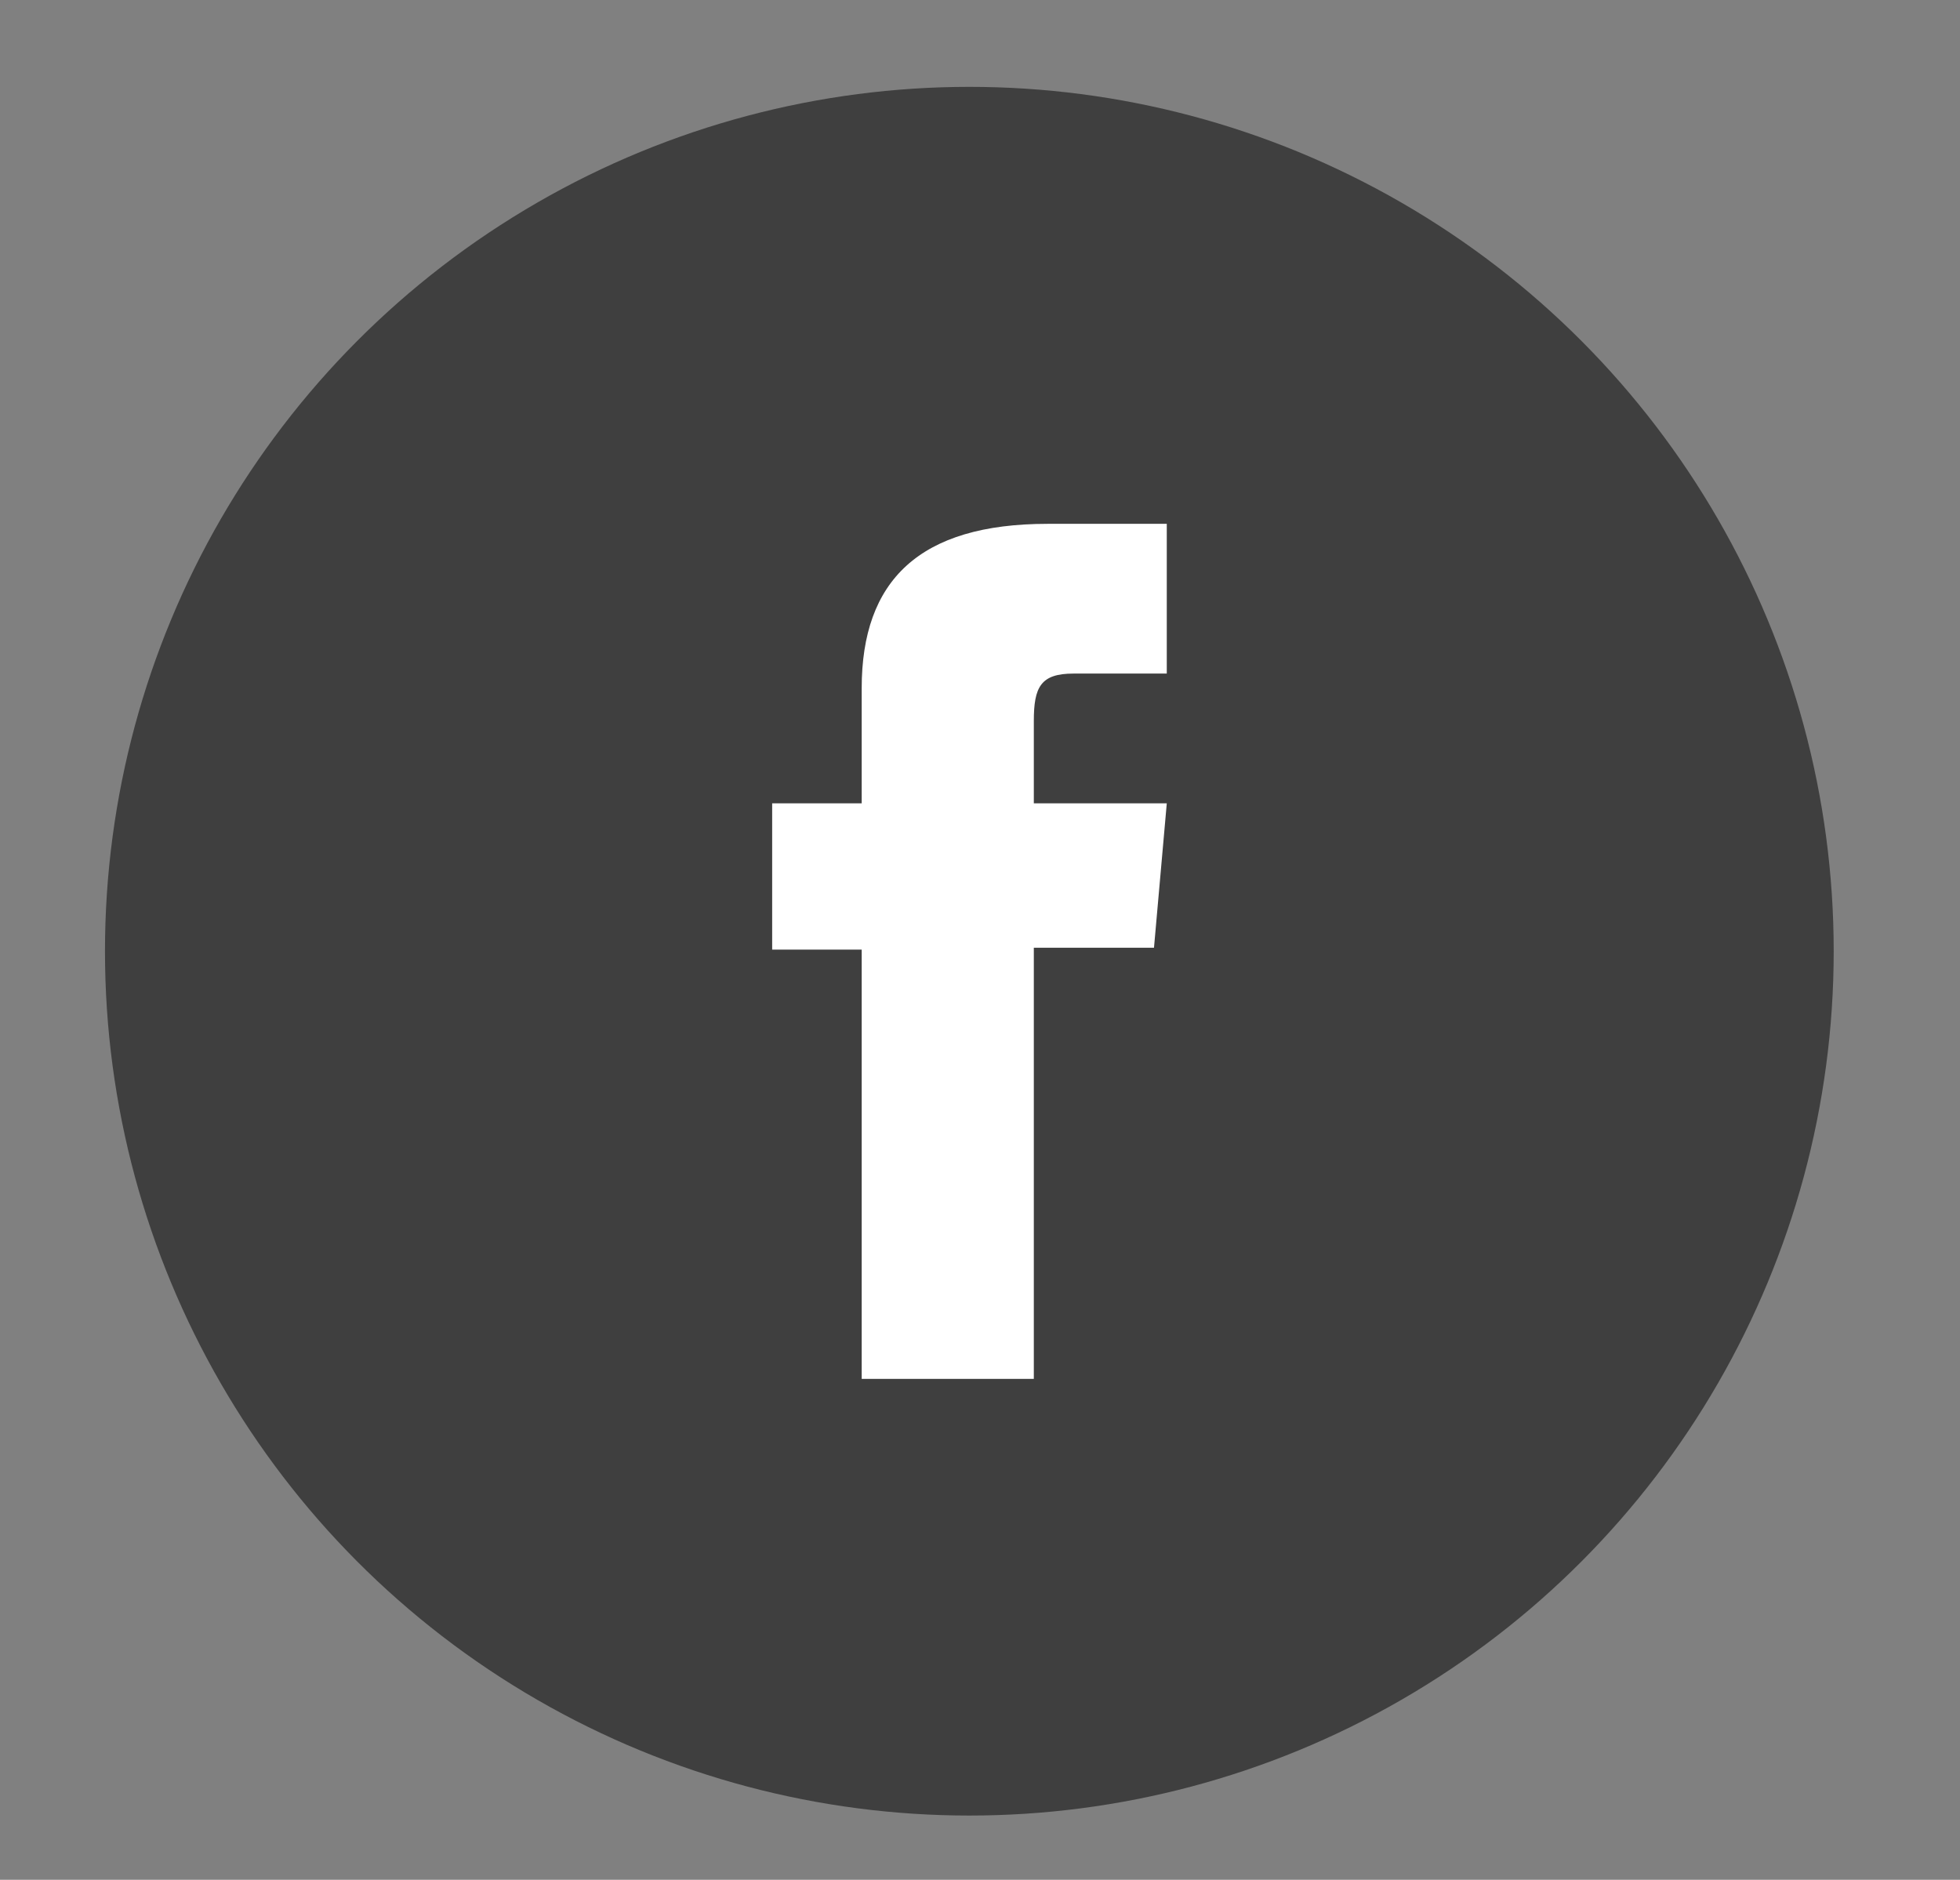<?xml version="1.0" encoding="UTF-8"?> <svg xmlns="http://www.w3.org/2000/svg" id="OBJECTS" viewBox="0 0 73.56 70.55"><rect x="0" y="0" width="73.56" height="70.55" fill="#808080" stroke="none"/><defs><style> .cls-1 { fill: #3f3f3f; } .cls-1, .cls-2 { stroke-width: 0px; } .cls-2 { fill: #fff; } </style></defs><circle class="cls-1" cx="36.38" cy="35.7" r="32.44"></circle><path class="cls-2" d="M32.34,51.75h6.46v-16.18h4.51l.48-5.42h-4.99v-3.09c0-1.28.26-1.78,1.49-1.78h3.5v-5.62h-4.47c-4.81,0-6.98,2.12-6.98,6.17v4.32h-3.36v5.49h3.36v16.11Z"></path></svg> 